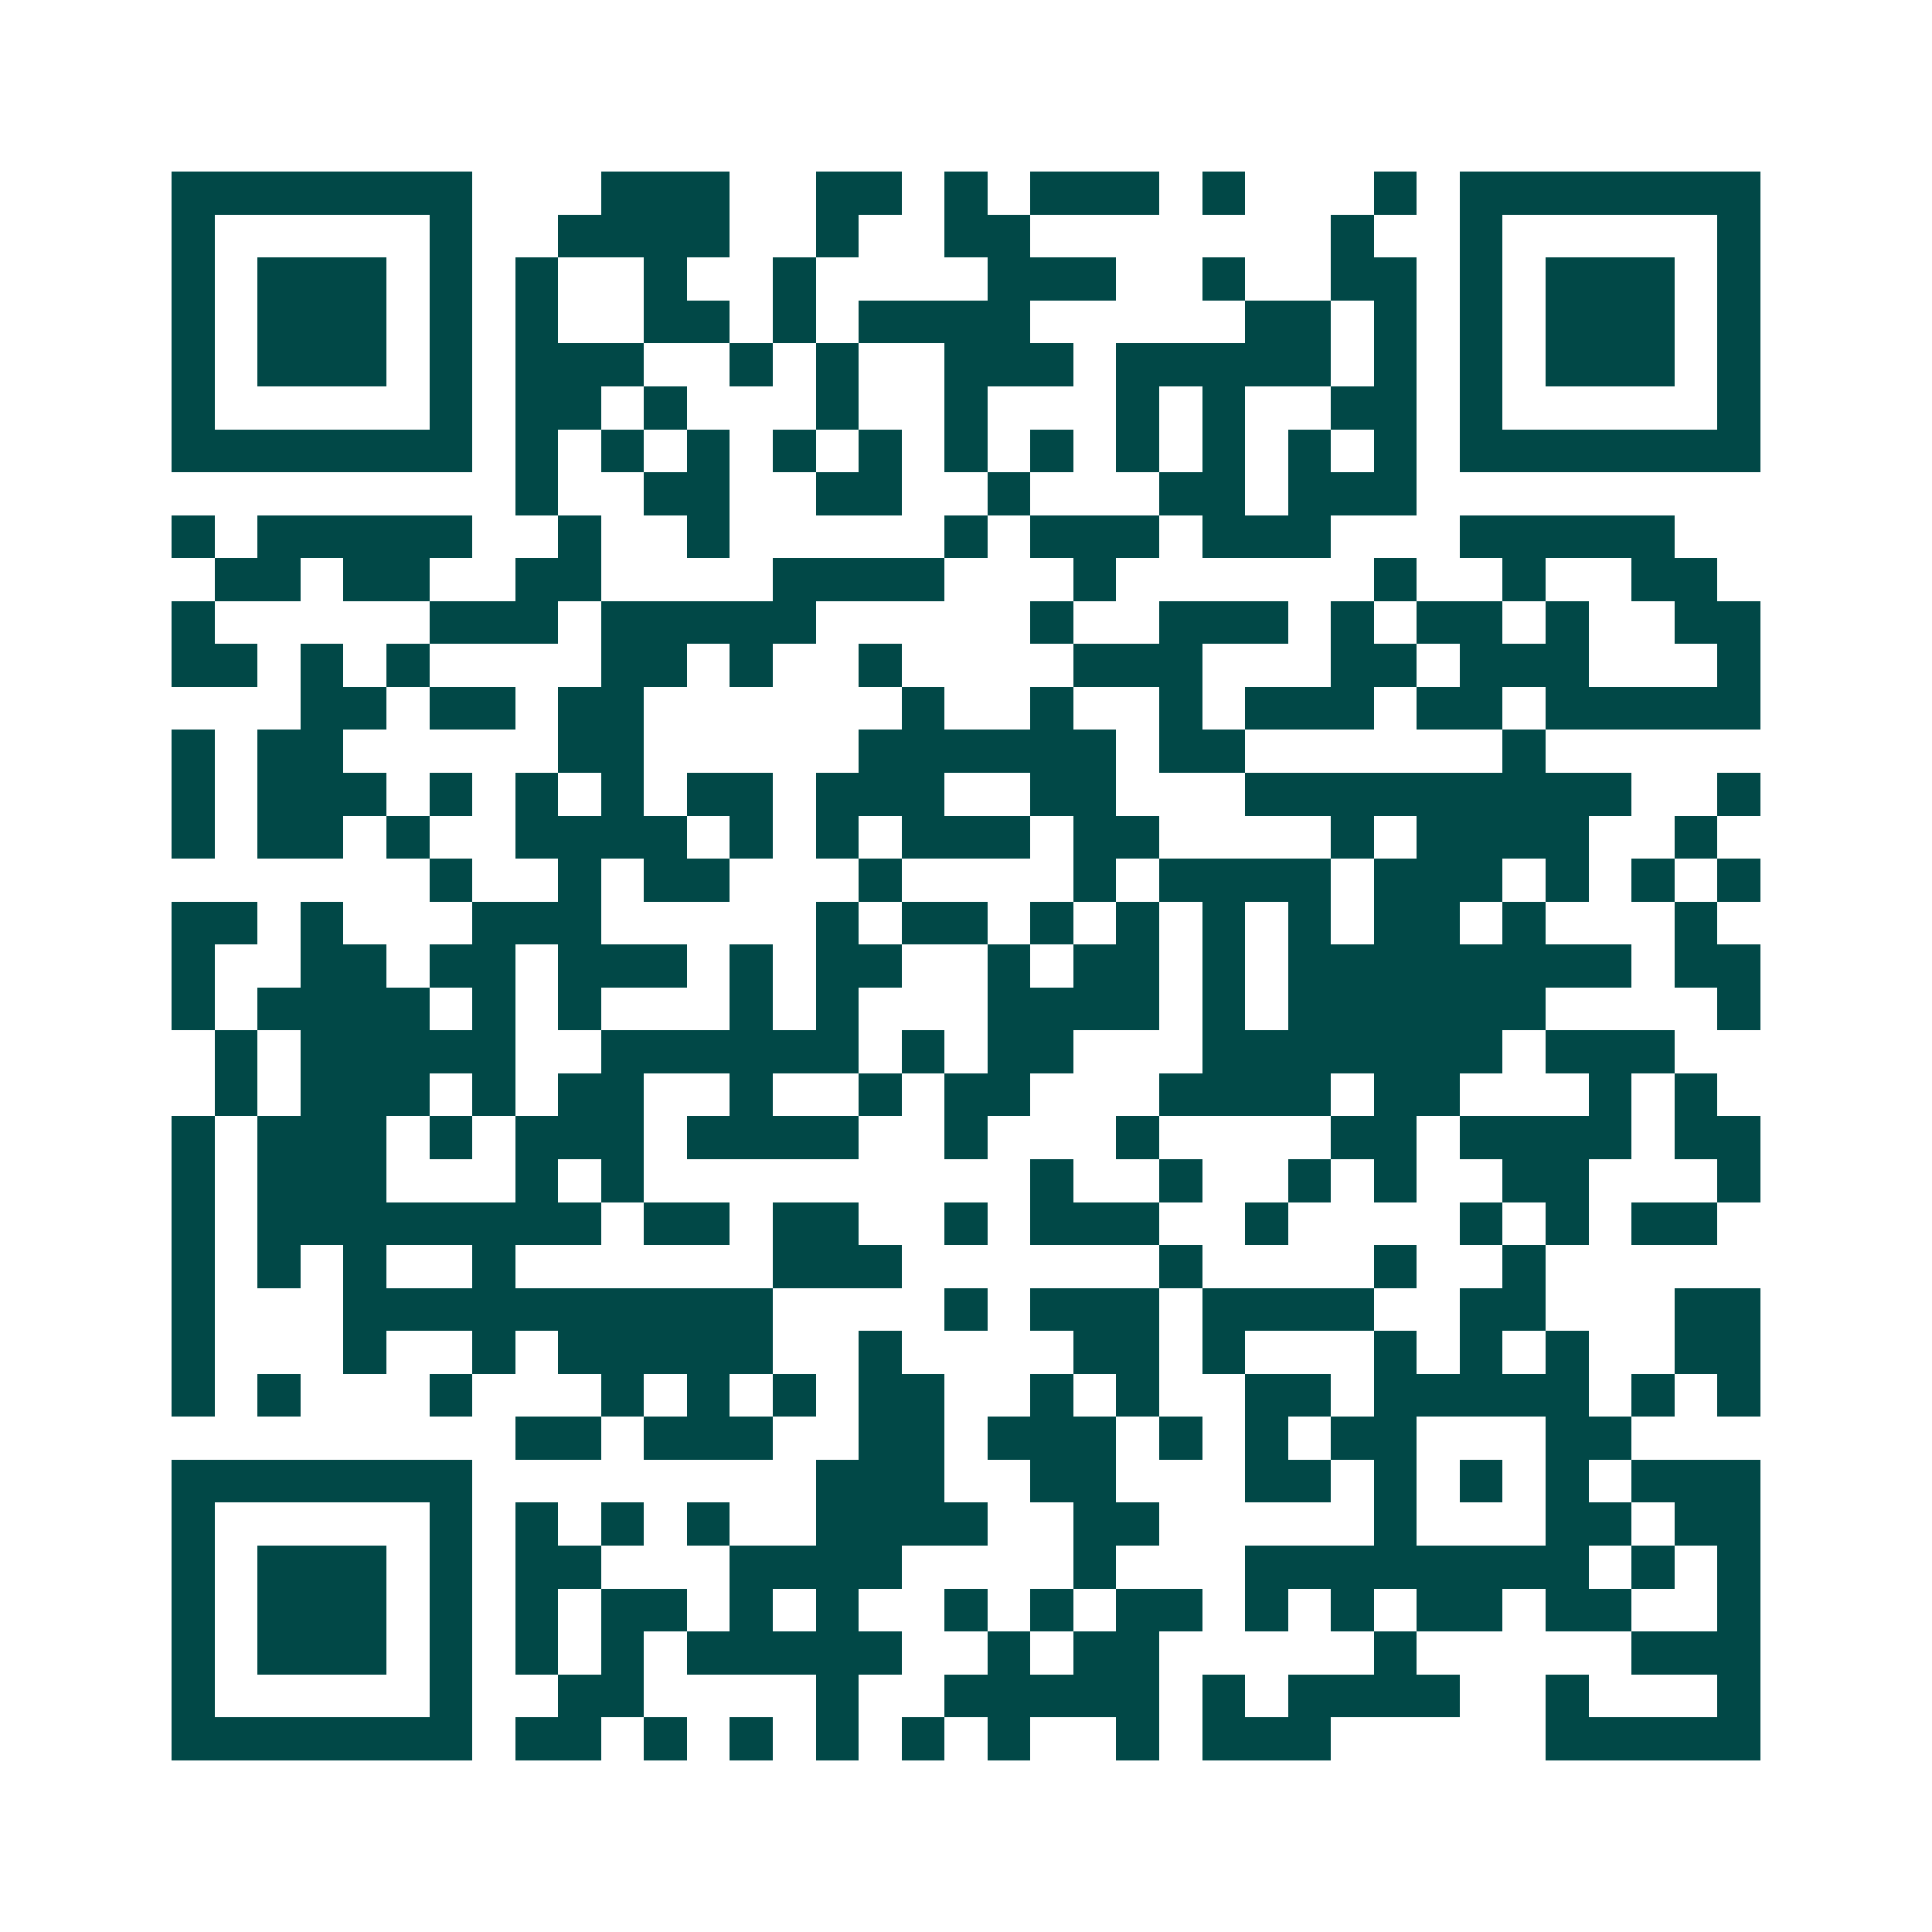 <svg xmlns="http://www.w3.org/2000/svg" width="200" height="200" viewBox="0 0 45 45" shape-rendering="crispEdges"><path fill="#ffffff" d="M0 0h45v45H0z"/><path stroke="#014847" d="M4 4.5h7m3 0h3m2 0h2m1 0h1m1 0h3m1 0h1m3 0h1m1 0h7M4 5.5h1m5 0h1m2 0h4m2 0h1m2 0h2m7 0h1m2 0h1m5 0h1M4 6.5h1m1 0h3m1 0h1m1 0h1m2 0h1m2 0h1m4 0h3m2 0h1m2 0h2m1 0h1m1 0h3m1 0h1M4 7.5h1m1 0h3m1 0h1m1 0h1m2 0h2m1 0h1m1 0h4m5 0h2m1 0h1m1 0h1m1 0h3m1 0h1M4 8.5h1m1 0h3m1 0h1m1 0h3m2 0h1m1 0h1m2 0h3m1 0h5m1 0h1m1 0h1m1 0h3m1 0h1M4 9.5h1m5 0h1m1 0h2m1 0h1m3 0h1m2 0h1m3 0h1m1 0h1m2 0h2m1 0h1m5 0h1M4 10.5h7m1 0h1m1 0h1m1 0h1m1 0h1m1 0h1m1 0h1m1 0h1m1 0h1m1 0h1m1 0h1m1 0h1m1 0h7M12 11.5h1m2 0h2m2 0h2m2 0h1m3 0h2m1 0h3M4 12.5h1m1 0h5m2 0h1m2 0h1m5 0h1m1 0h3m1 0h3m3 0h5M5 13.5h2m1 0h2m2 0h2m4 0h4m3 0h1m6 0h1m2 0h1m2 0h2M4 14.5h1m5 0h3m1 0h5m5 0h1m2 0h3m1 0h1m1 0h2m1 0h1m2 0h2M4 15.5h2m1 0h1m1 0h1m4 0h2m1 0h1m2 0h1m4 0h3m3 0h2m1 0h3m3 0h1M7 16.5h2m1 0h2m1 0h2m6 0h1m2 0h1m2 0h1m1 0h3m1 0h2m1 0h5M4 17.5h1m1 0h2m5 0h2m5 0h6m1 0h2m6 0h1M4 18.5h1m1 0h3m1 0h1m1 0h1m1 0h1m1 0h2m1 0h3m2 0h2m3 0h9m2 0h1M4 19.5h1m1 0h2m1 0h1m2 0h4m1 0h1m1 0h1m1 0h3m1 0h2m4 0h1m1 0h4m2 0h1M10 20.5h1m2 0h1m1 0h2m3 0h1m4 0h1m1 0h4m1 0h3m1 0h1m1 0h1m1 0h1M4 21.5h2m1 0h1m3 0h3m5 0h1m1 0h2m1 0h1m1 0h1m1 0h1m1 0h1m1 0h2m1 0h1m3 0h1M4 22.5h1m2 0h2m1 0h2m1 0h3m1 0h1m1 0h2m2 0h1m1 0h2m1 0h1m1 0h8m1 0h2M4 23.5h1m1 0h4m1 0h1m1 0h1m3 0h1m1 0h1m3 0h4m1 0h1m1 0h6m4 0h1M5 24.5h1m1 0h5m2 0h6m1 0h1m1 0h2m3 0h7m1 0h3M5 25.5h1m1 0h3m1 0h1m1 0h2m2 0h1m2 0h1m1 0h2m3 0h4m1 0h2m3 0h1m1 0h1M4 26.5h1m1 0h3m1 0h1m1 0h3m1 0h4m2 0h1m3 0h1m4 0h2m1 0h4m1 0h2M4 27.5h1m1 0h3m3 0h1m1 0h1m9 0h1m2 0h1m2 0h1m1 0h1m2 0h2m3 0h1M4 28.5h1m1 0h8m1 0h2m1 0h2m2 0h1m1 0h3m2 0h1m4 0h1m1 0h1m1 0h2M4 29.5h1m1 0h1m1 0h1m2 0h1m6 0h3m6 0h1m4 0h1m2 0h1M4 30.5h1m3 0h10m4 0h1m1 0h3m1 0h4m2 0h2m3 0h2M4 31.5h1m3 0h1m2 0h1m1 0h5m2 0h1m4 0h2m1 0h1m3 0h1m1 0h1m1 0h1m2 0h2M4 32.5h1m1 0h1m3 0h1m3 0h1m1 0h1m1 0h1m1 0h2m2 0h1m1 0h1m2 0h2m1 0h5m1 0h1m1 0h1M12 33.5h2m1 0h3m2 0h2m1 0h3m1 0h1m1 0h1m1 0h2m3 0h2M4 34.5h7m8 0h3m2 0h2m3 0h2m1 0h1m1 0h1m1 0h1m1 0h3M4 35.5h1m5 0h1m1 0h1m1 0h1m1 0h1m2 0h4m2 0h2m5 0h1m3 0h2m1 0h2M4 36.5h1m1 0h3m1 0h1m1 0h2m3 0h4m4 0h1m3 0h8m1 0h1m1 0h1M4 37.5h1m1 0h3m1 0h1m1 0h1m1 0h2m1 0h1m1 0h1m2 0h1m1 0h1m1 0h2m1 0h1m1 0h1m1 0h2m1 0h2m2 0h1M4 38.5h1m1 0h3m1 0h1m1 0h1m1 0h1m1 0h5m2 0h1m1 0h2m5 0h1m5 0h3M4 39.5h1m5 0h1m2 0h2m4 0h1m2 0h5m1 0h1m1 0h4m2 0h1m3 0h1M4 40.5h7m1 0h2m1 0h1m1 0h1m1 0h1m1 0h1m1 0h1m2 0h1m1 0h3m5 0h5"/></svg>
